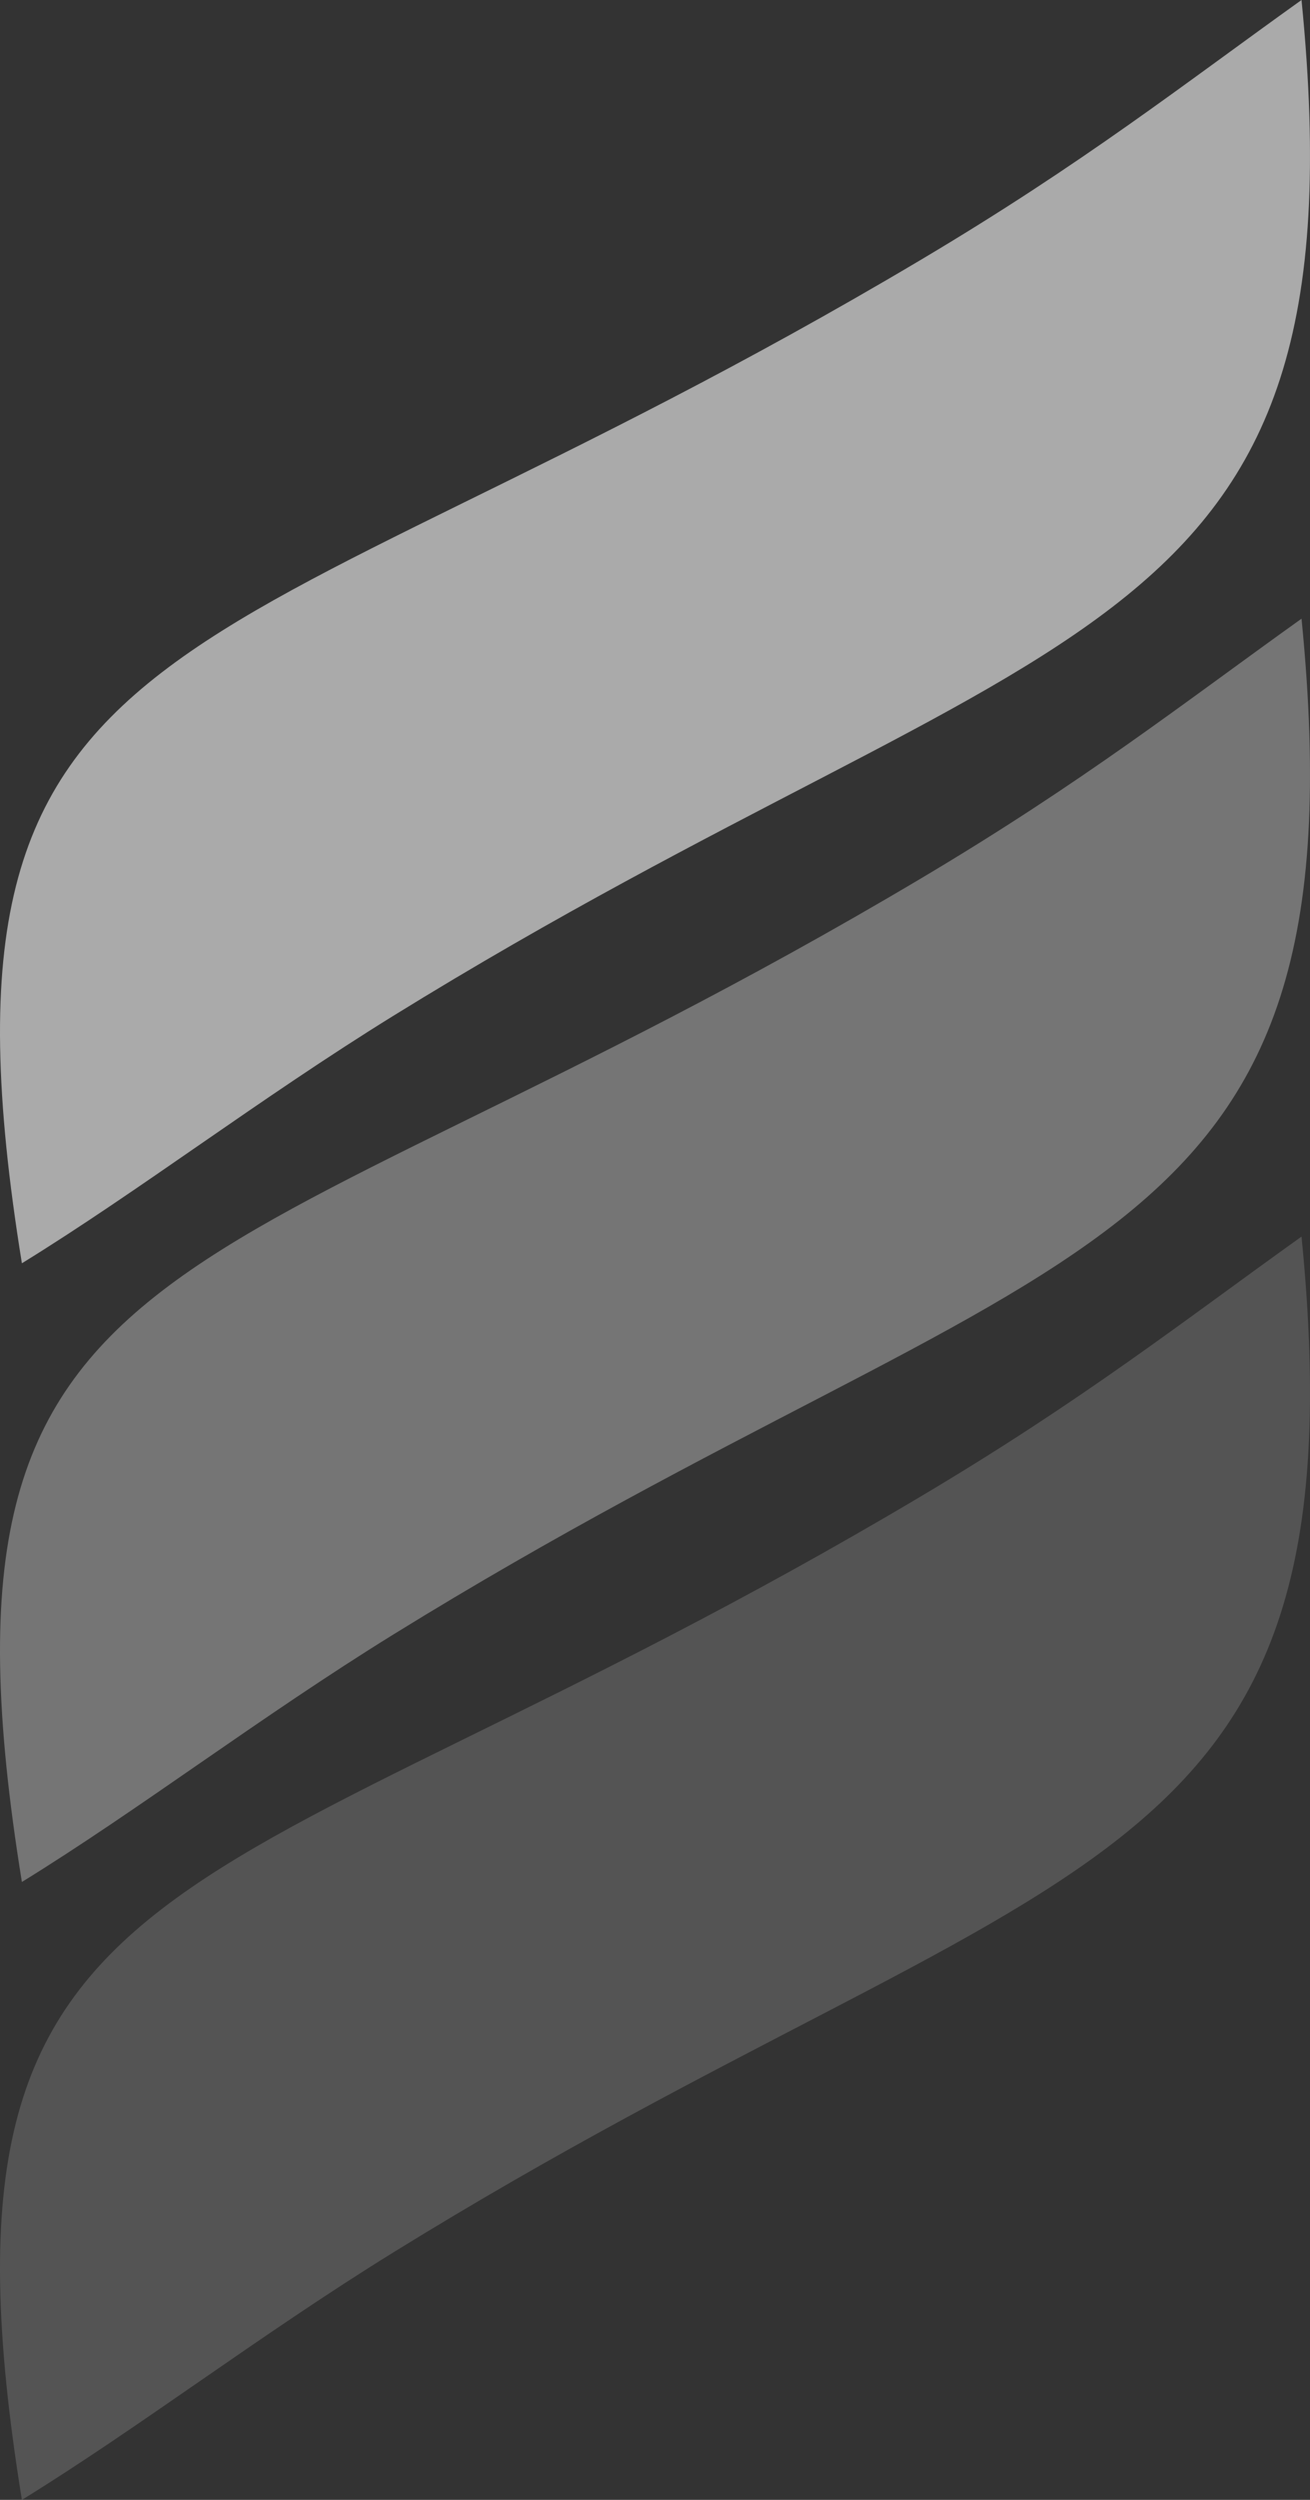 <svg xmlns="http://www.w3.org/2000/svg" xmlns:xlink="http://www.w3.org/1999/xlink" width="222.987" height="425.255" viewBox="0 0 222.987 425.255">
  <rect x="0" y="0" width="222.987" height="425.255" fill="#333333" stroke="none"/>
  <defs>
    <clipPath id="clip-path">
      <rect id="Rectangle_28" data-name="Rectangle 28" width="222.987" height="425.255" fill="#fff"/>
    </clipPath>
    <clipPath id="clip-path-2">
      <rect id="Rectangle_27" data-name="Rectangle 27" width="222.984" height="425.257" fill="#fff"/>
    </clipPath>
    <clipPath id="clip-path-3">
      <rect id="Rectangle_24" data-name="Rectangle 24" width="222.987" height="214.902" fill="#fff"/>
    </clipPath>
    <clipPath id="clip-path-4">
      <rect id="Rectangle_25" data-name="Rectangle 25" width="222.987" height="214.903" fill="#fff"/>
    </clipPath>
  </defs>
  <g id="Group_29" data-name="Group 29" opacity="0.645">
    <g id="Group_19" data-name="Group 19" clip-path="url(#clip-path)">
      <g id="Group_18" data-name="Group 18" transform="translate(0 -0.002)">
        <g id="Group_17" data-name="Group 17" clip-path="url(#clip-path-2)">
          <g id="Group_10" data-name="Group 10" transform="translate(0 105.249)" opacity="0.5">
            <g id="Group_9" data-name="Group 9">
              <g id="Group_8" data-name="Group 8" clip-path="url(#clip-path-3)">
                <path id="Path_55" data-name="Path 55" d="M3.727,227.461c19.94-12.282,40.5-28.05,63.272-42.125C179.467,115.856,232.66,124.4,221.542,12.562,201.342,27,184.494,40.285,156.653,56.815,34.475,129.4-14.613,114.457,3.727,227.461" transform="translate(0.001 -12.562)" fill="#fff" fill-rule="evenodd"/>
              </g>
            </g>
          </g>
          <g id="Group_13" data-name="Group 13" transform="translate(0 210.354)" opacity="0.25">
            <g id="Group_12" data-name="Group 12">
              <g id="Group_11" data-name="Group 11" clip-path="url(#clip-path-4)">
                <path id="Path_56" data-name="Path 56" d="M3.727,240.007c19.94-12.282,40.5-28.05,63.272-42.125C179.467,128.4,232.66,136.948,221.542,25.108c-20.2,14.436-37.048,27.723-64.889,44.253C34.475,141.949-14.613,127,3.727,240.007" transform="translate(0.001 -25.101)" fill="#fff" fill-rule="evenodd"/>
              </g>
            </g>
          </g>
          <g id="Group_16" data-name="Group 16" transform="translate(0 0.002)" opacity="0.9">
            <g id="Group_15" data-name="Group 15" transform="translate(0 0)">
              <g id="Group_14" data-name="Group 14" clip-path="url(#clip-path-3)">
                <path id="Path_57" data-name="Path 57" d="M3.727,214.9c19.94-12.282,40.5-28.05,63.272-42.125C179.467,103.294,232.66,111.84,221.542,0c-20.2,14.436-37.048,27.723-64.889,44.253C34.475,116.841-14.613,101.895,3.727,214.9" transform="translate(0.001 0)" fill="#fff" fill-rule="evenodd"/>
              </g>
            </g>
          </g>
        </g>
      </g>
    </g>
  </g>
</svg>
